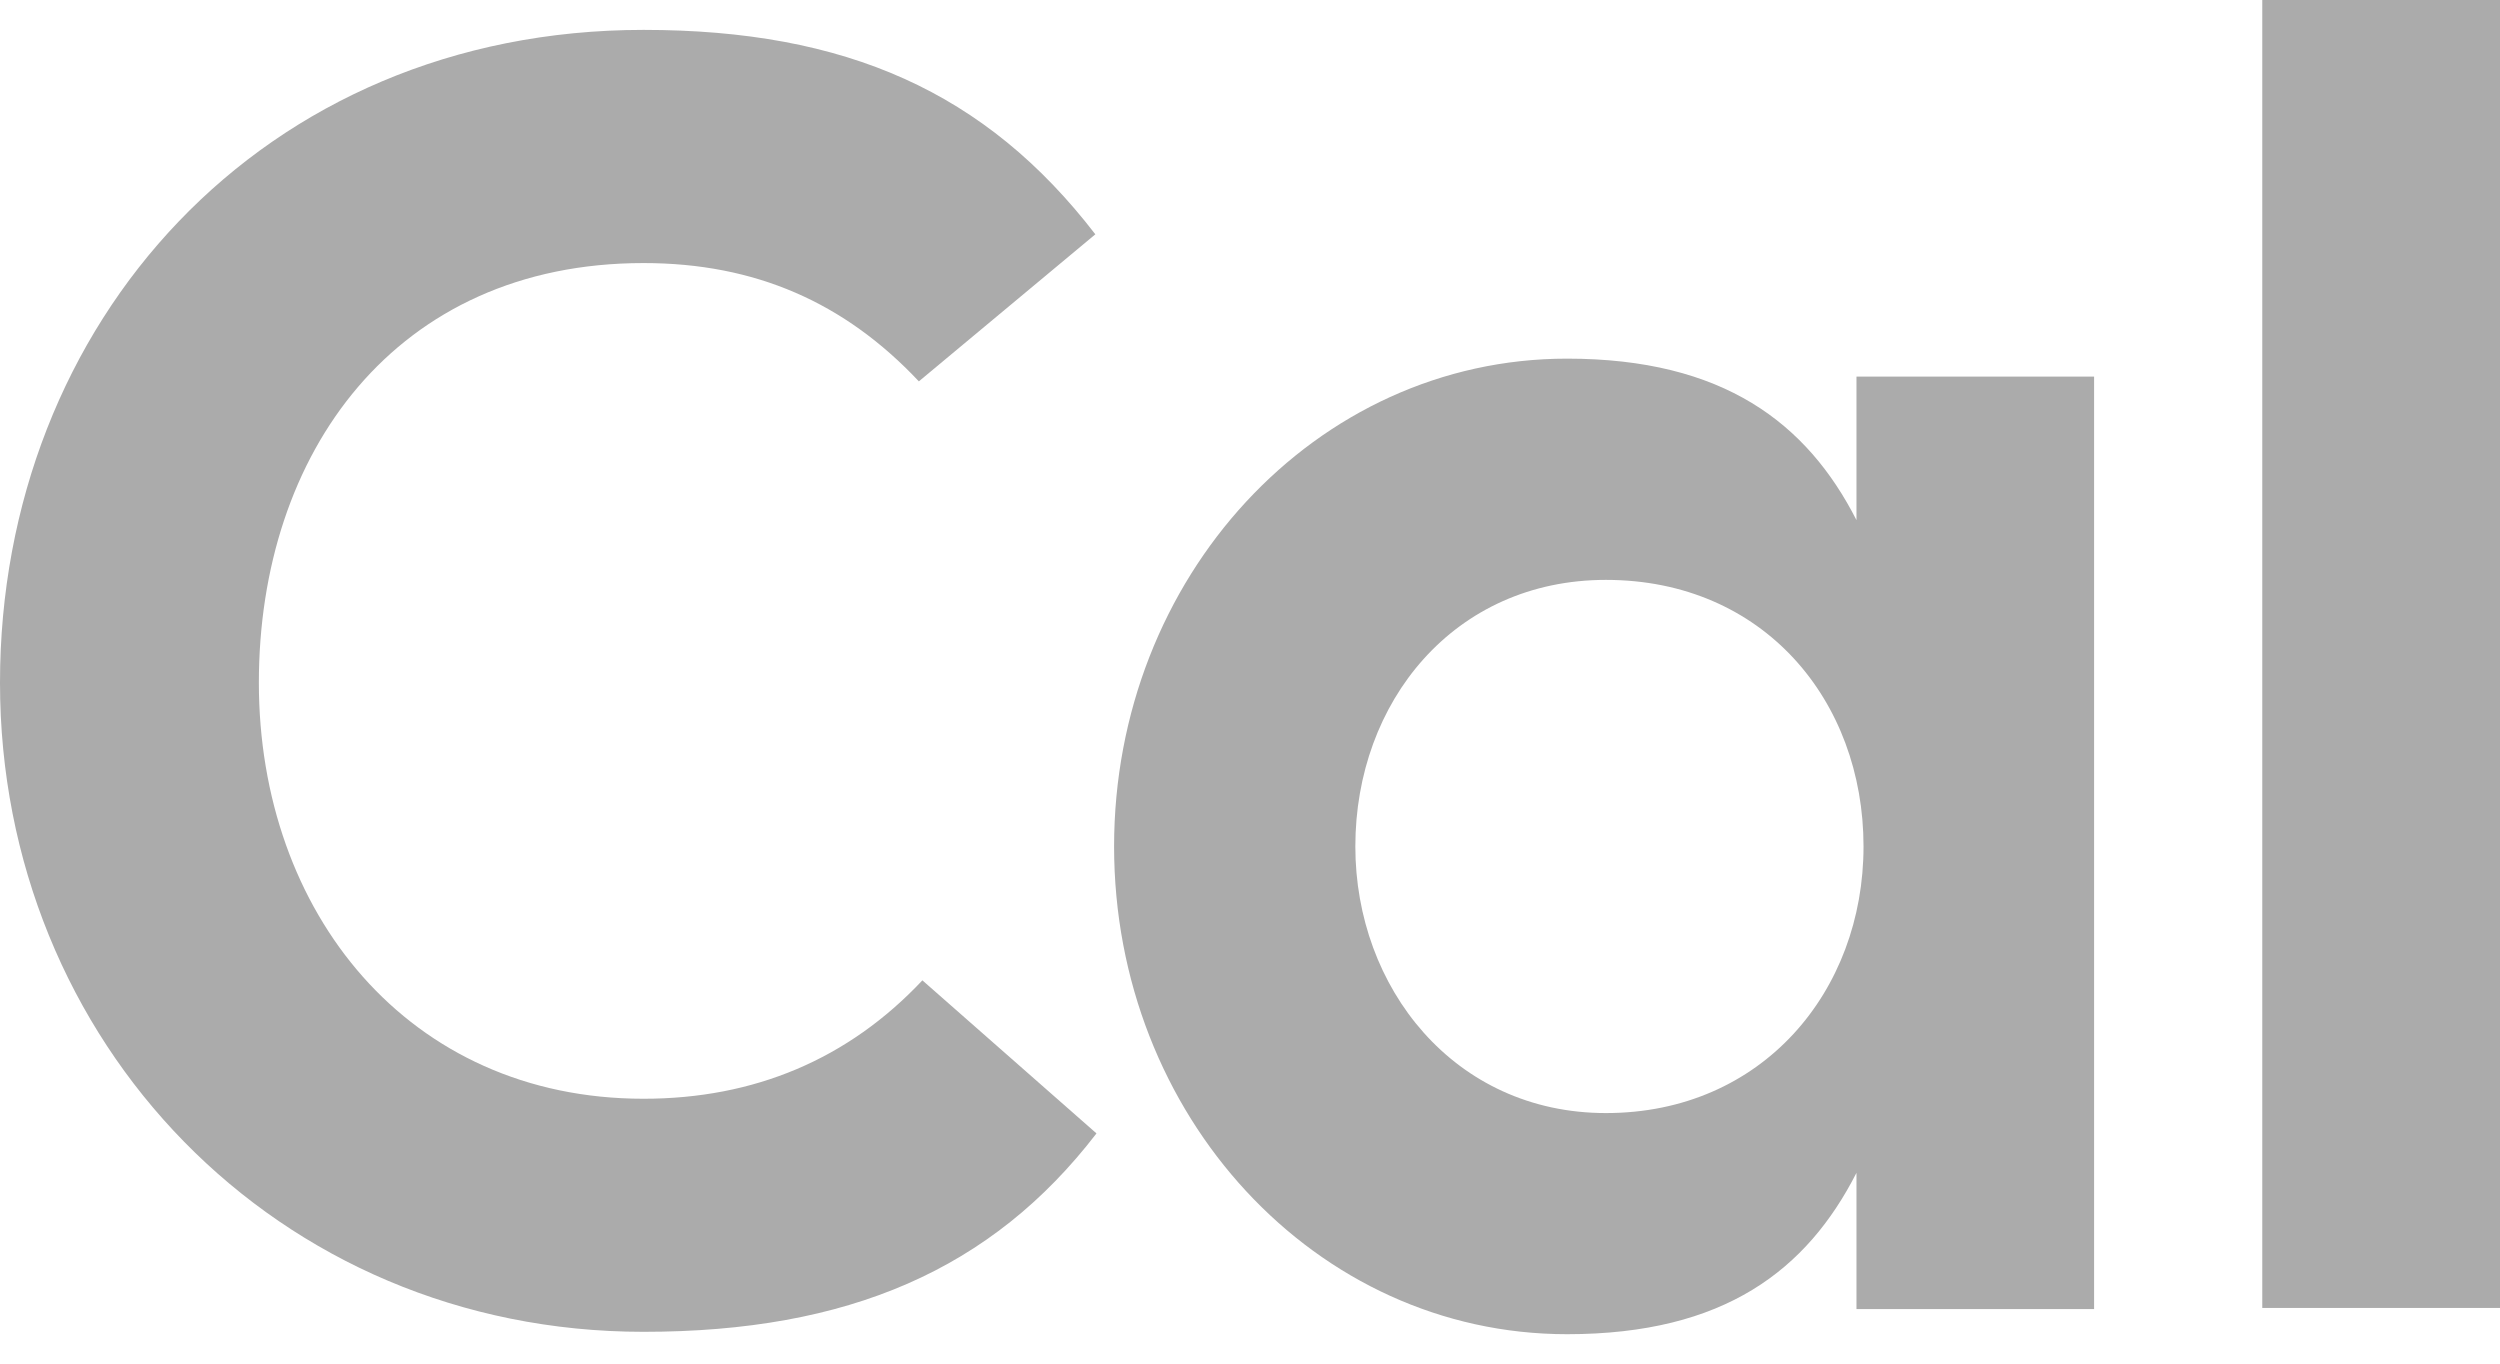 <svg width="22" height="12" viewBox="0 0 22 12" fill="none" xmlns="http://www.w3.org/2000/svg">
<path d="M5.663 11.72C2.433 11.72 0 9.164 0 6.008C0 2.841 2.309 0.263 5.663 0.263C7.444 0.263 8.676 0.81 9.639 2.062L8.086 3.356C7.433 2.662 6.647 2.315 5.663 2.315C3.479 2.315 2.278 3.988 2.278 6.008C2.278 8.028 3.592 9.669 5.663 9.669C6.636 9.669 7.464 9.322 8.117 8.627L9.649 9.974C8.728 11.173 7.464 11.72 5.663 11.72Z" fill="#ABABAB"/>
<path d="M16.337 3.314H18.428V11.52H16.337V10.321C15.902 11.173 15.178 11.741 13.79 11.741C11.575 11.741 9.804 9.816 9.804 7.449C9.804 5.082 11.575 3.156 13.79 3.156C15.167 3.156 15.902 3.724 16.337 4.577V3.314ZM16.399 7.449C16.399 6.165 15.519 5.103 14.132 5.103C12.796 5.103 11.927 6.176 11.927 7.449C11.927 8.69 12.796 9.795 14.132 9.795C15.509 9.795 16.399 8.722 16.399 7.449Z" fill="#ABABAB"/>
<path d="M19.908 0H22V11.51H19.908V0Z" fill="#ABABAB"/>
</svg>
